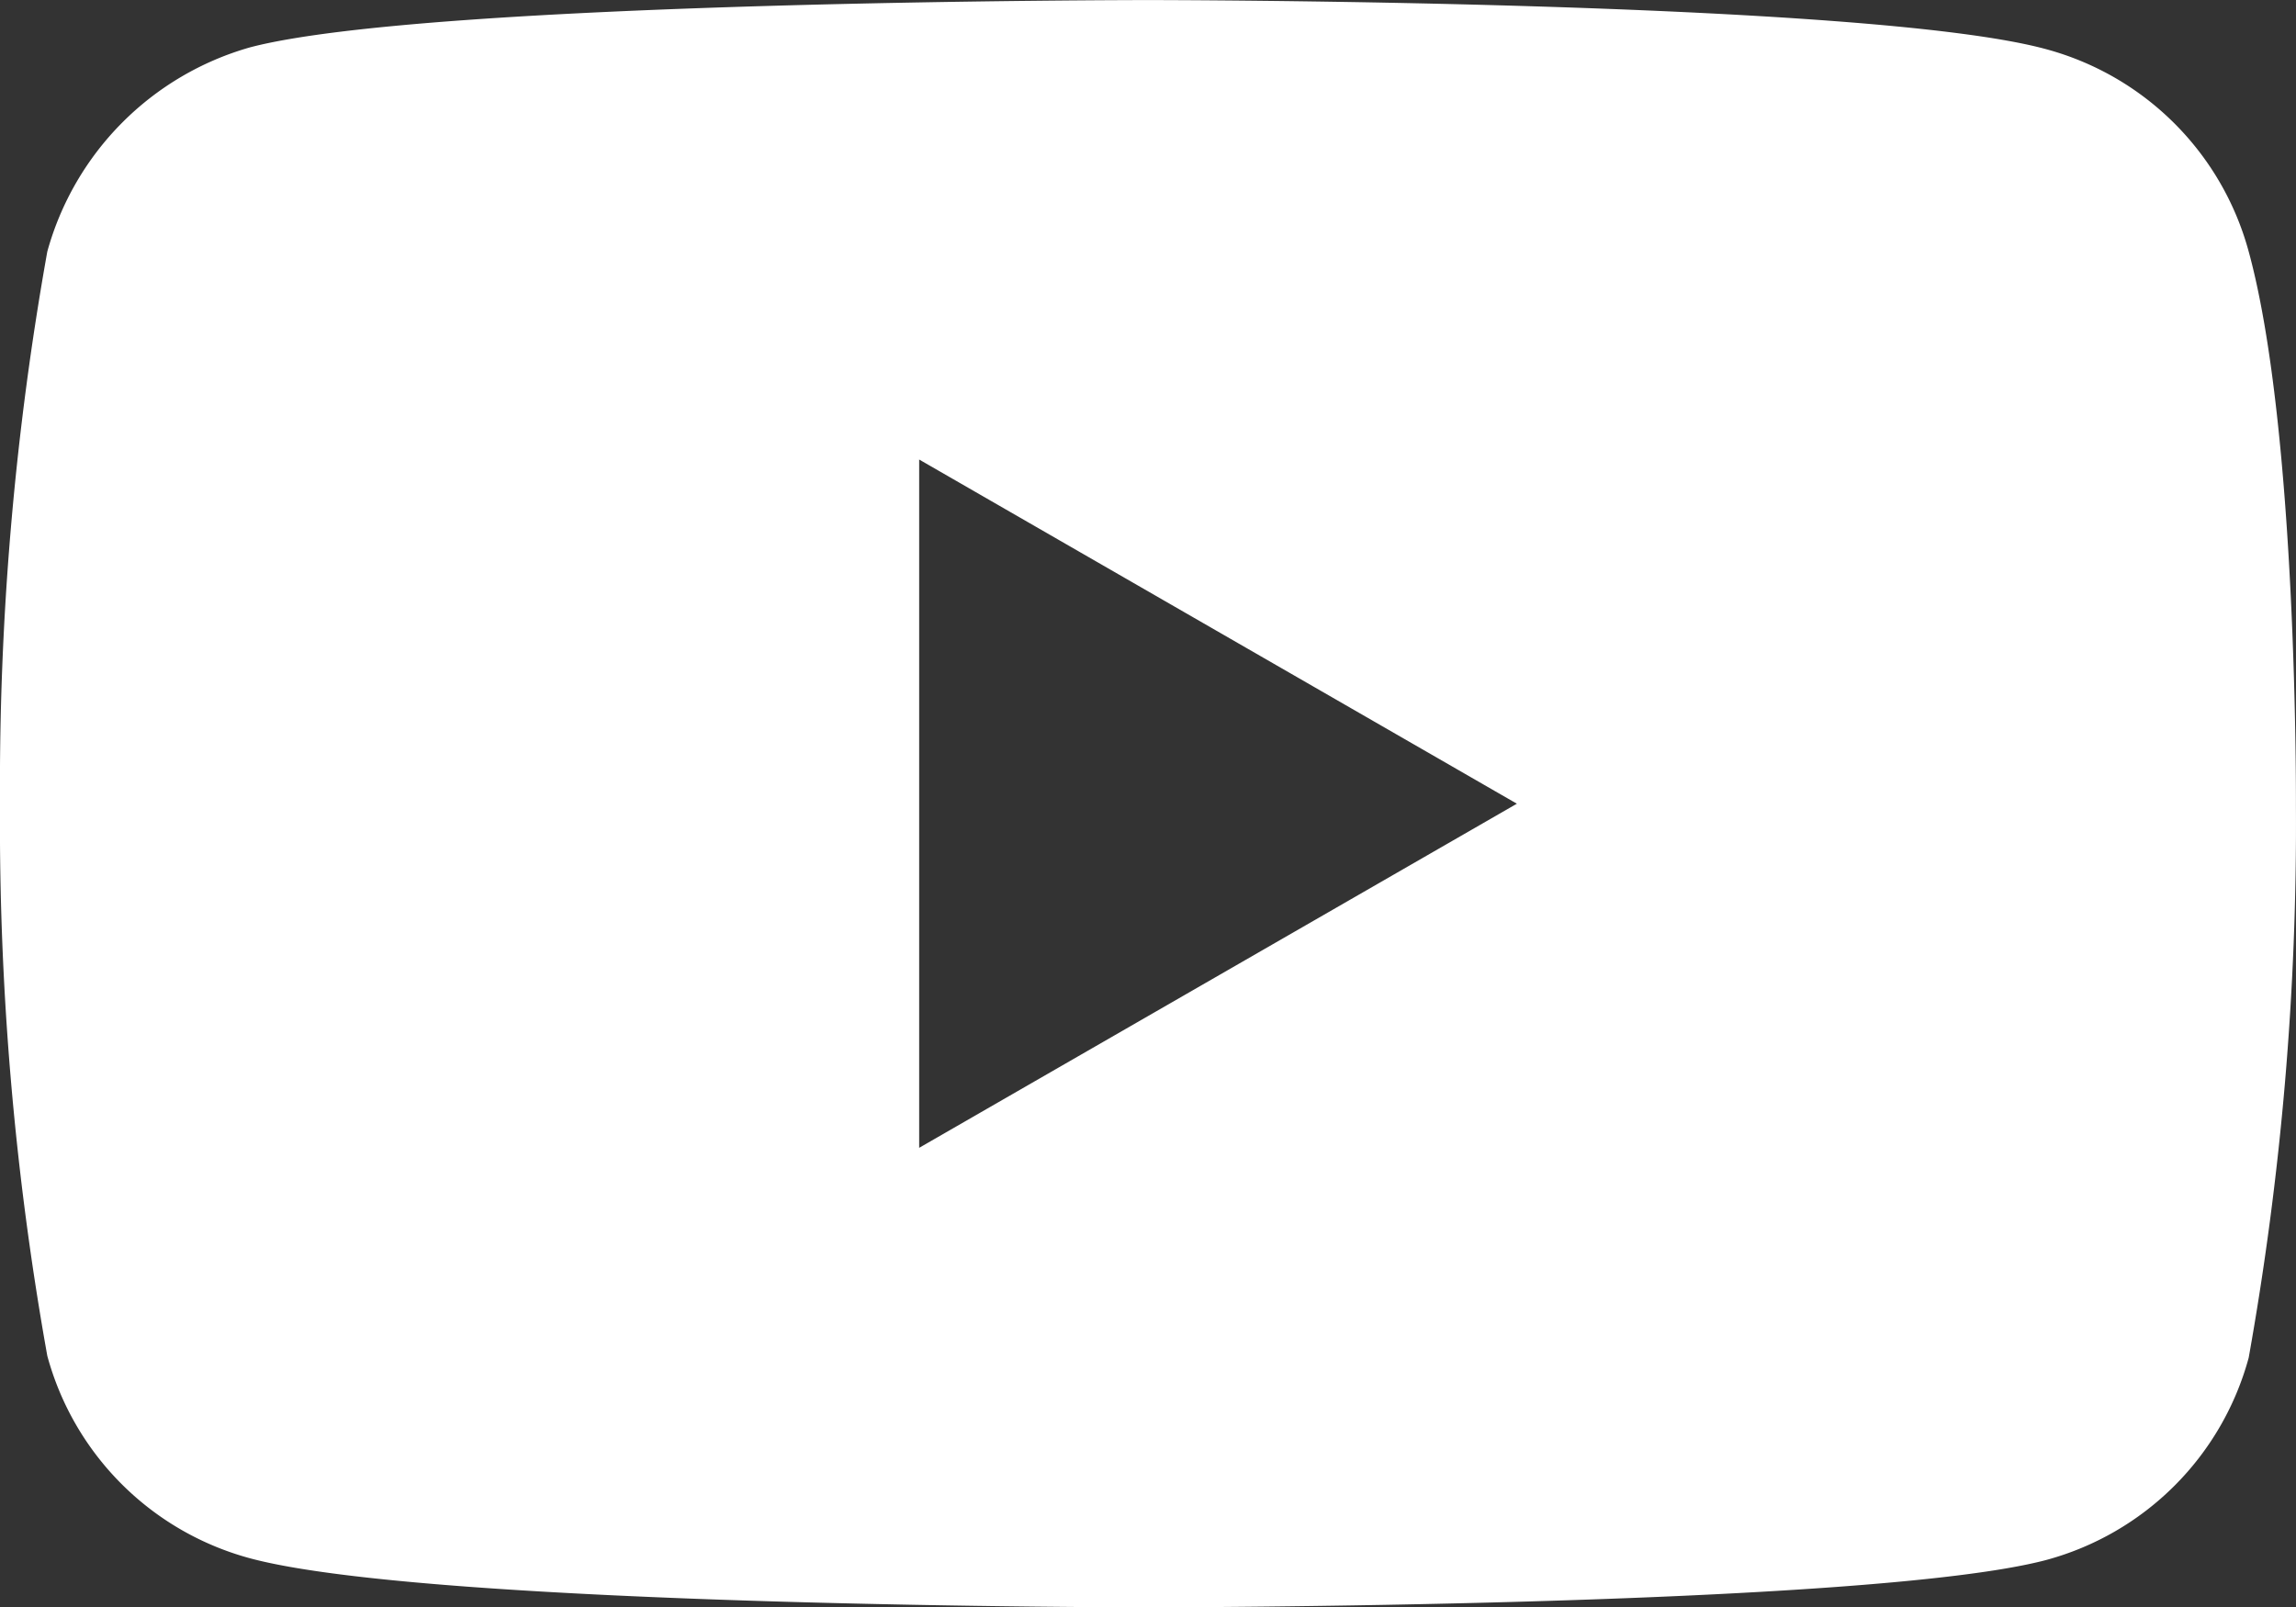 <svg xmlns="http://www.w3.org/2000/svg" width="34.511" height="24.163" viewBox="0 0 34.511 24.163">
  <rect x="0" y="0" width="34.511" height="24.163" fill="#333333" stroke="none"/>
  <path id="youtube_1_" data-name="youtube (1)" d="M33.8-2.3a4.323,4.323,0,0,0-3.042-3.042c-2.7-.739-13.5-.739-13.5-.739s-10.8,0-13.5.711A4.411,4.411,0,0,0,.711-2.3,45.556,45.556,0,0,0,0,6a45.389,45.389,0,0,0,.711,8.3,4.324,4.324,0,0,0,3.042,3.042c2.729.739,13.5.739,13.5.739s10.8,0,13.5-.711A4.324,4.324,0,0,0,33.8,14.328a45.571,45.571,0,0,0,.71-8.3S34.539.4,33.8-2.3ZM13.816,11.173V.826L22.8,6Zm0,0" transform="translate(0 6.082)" fill="#fff"/>
</svg>
